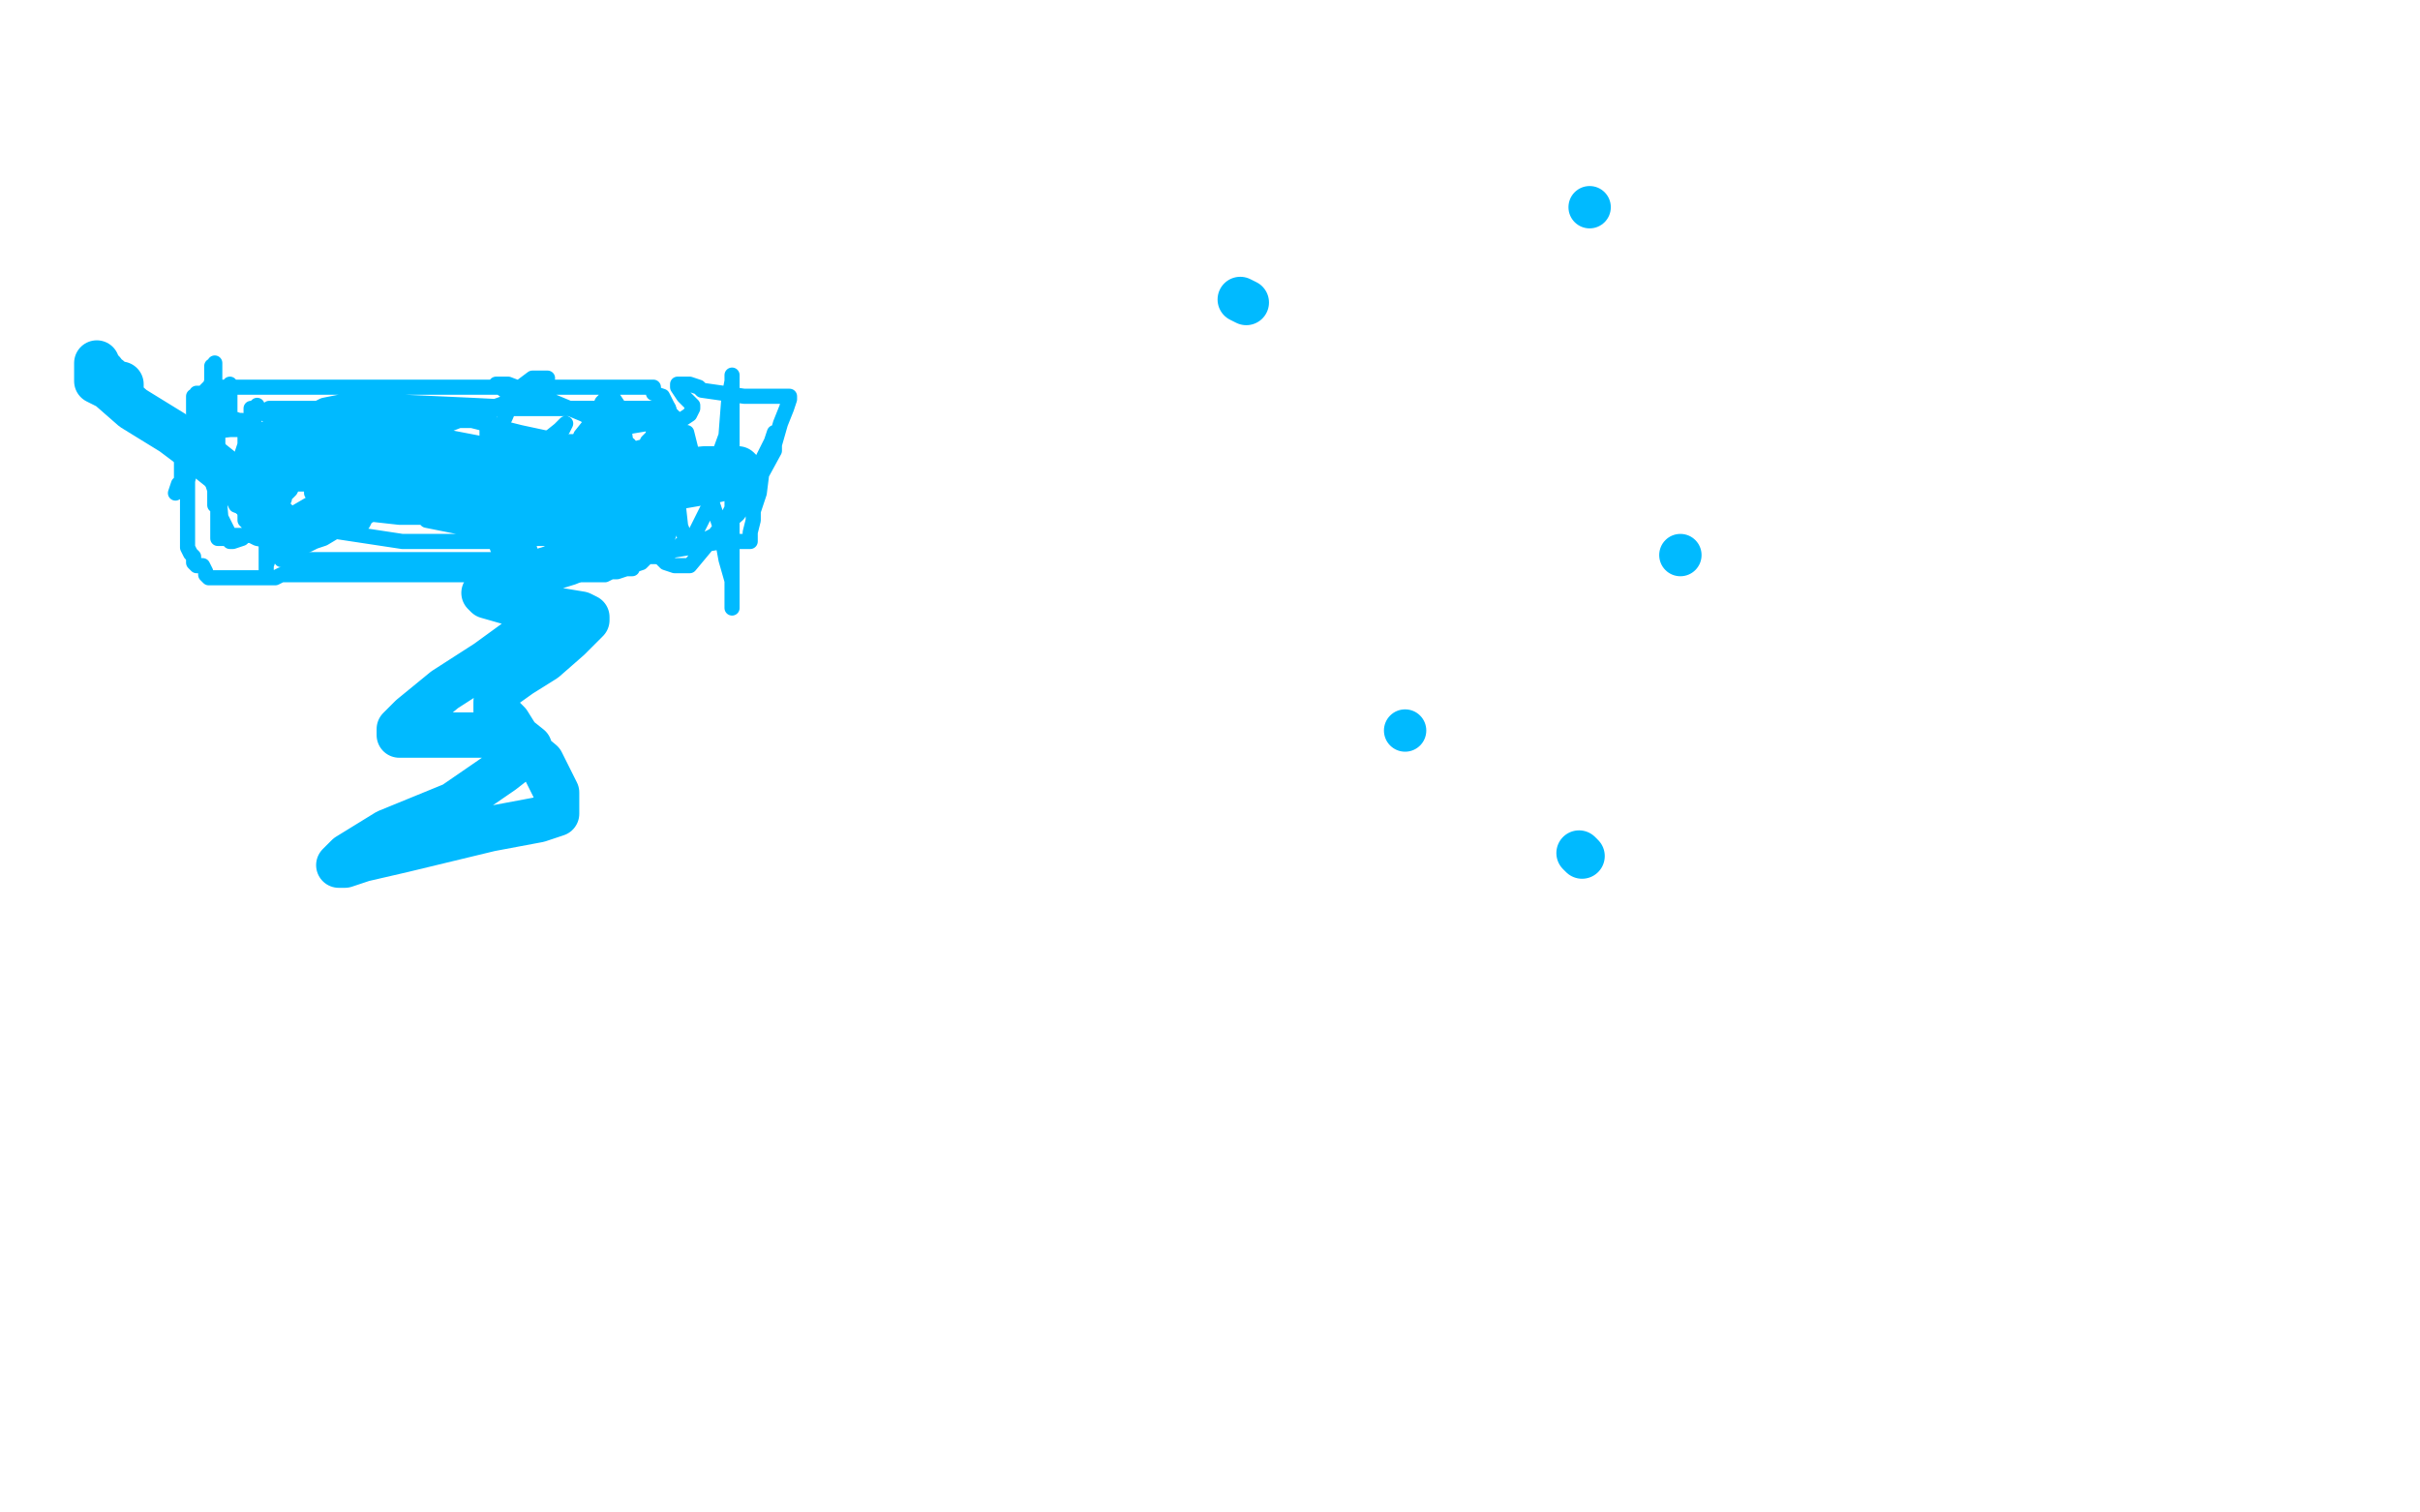 <?xml version="1.0" standalone="no"?>
<!DOCTYPE svg PUBLIC "-//W3C//DTD SVG 1.1//EN"
"http://www.w3.org/Graphics/SVG/1.1/DTD/svg11.dtd">

<svg width="800" height="500" version="1.1" xmlns="http://www.w3.org/2000/svg" xmlns:xlink="http://www.w3.org/1999/xlink" style="stroke-antialiasing: false"><desc>This SVG has been created on https://colorillo.com/</desc><rect x='0' y='0' width='800' height='500' style='fill: rgb(255,255,255); stroke-width:0' /><polyline points="85,134 84,135 84,135 84,136 84,137 84,138 84,139 84,140 84,141 84,143 84,145 84,149 85,151 86,153 86,155 87,157 87,158 87,161 88,162 88,163 88,165 88,167 88,171 88,175 88,177 88,179 88,180 88,181 88,182 88,183 88,184 88,185 88,186 88,187 88,188 88,190 88,191 88,190 88,188 88,187 89,184 89,183 90,179 90,176 92,174 92,170 92,168 92,167 92,165 92,163 92,162 92,161 92,159 92,157 92,156 92,155 92,154 92,153 92,152 92,151 92,150 92,148 92,147 92,146 91,144 91,143 91,142 90,141 90,140 90,139 89,138 88,137 89,136 89,135 91,135 92,135 93,135 95,135 96,135 97,135 100,135 101,135 102,135 104,135 106,135 108,135 110,135 111,135 112,135 113,135 115,135 118,135 120,135 122,135 124,135 128,135 133,135 136,135 140,135 143,135 146,135 151,135 154,135 157,135 162,135 164,135 165,135 166,135 167,135 168,135 171,135 173,135 181,135 188,135 193,135 195,135 196,135 197,135 200,135 204,135 212,135 215,135 217,135 218,135 218,136 218,137 218,139 218,140 218,142 218,144 218,149 218,151 218,155 218,159 218,160 218,163 218,165 218,167 218,169 218,171 218,172 218,175 218,176 218,180 218,182 218,183 218,184 217,184 216,184 215,184 214,184 212,184 210,184 208,184 204,185 203,185 199,185 195,185 190,185 187,185 183,185 177,185 172,185 168,185 164,185 159,185 154,185 150,185 146,185 141,185 139,185 134,185 132,185 129,185 125,185 120,185 116,185 112,185 105,185 100,185 96,185 94,185 93,185 93,184 93,183 93,180 93,177 93,175 93,171 93,169 93,166 94,165 94,164 95,163 96,162 97,160 100,159 102,157 108,155 111,155 114,155 117,155 121,155 127,155 132,155 139,155 145,155 154,155 160,155 162,155 160,155 155,155 149,155 142,155 136,155 133,155 134,154 141,153 152,151 168,148 181,147 190,147 192,147 191,147 190,147 186,146 172,143 156,139 140,139 124,139 115,139 112,139 114,140 116,141 120,142 130,142 131,142 129,142 122,142 112,142 101,140 96,140 94,140 96,141 96,143 101,145 107,147 112,148 114,148 115,148 112,148 111,147 106,147 102,147 103,147 105,147 112,149 128,151 142,152 155,152 157,152 158,152 157,152 152,151 140,148 124,146 106,146 92,146 84,146 83,146 87,147 94,148 125,148 148,148 164,148 166,148 165,148 162,147 152,146 134,146 114,146 96,146 85,146 83,146 82,146 82,147 84,148 92,150 106,152 123,152 142,151 151,150 152,149 150,148 147,147 124,143 100,142 76,142 59,144 56,145 56,146 56,147 63,151 76,154 98,155 127,155 154,155 165,153 167,152 167,151 165,151 160,149 158,148 156,148 154,148 153,148 152,148 152,149 153,150 155,151 163,154 169,154 174,154 176,154 175,154 171,154 159,154 148,158 141,162 139,165 138,167 138,169 141,172 151,174 166,174 182,174 195,173 196,172 196,171 194,169 188,166 171,162 136,157 116,158 106,160 104,161 103,162 103,163 105,166 114,169 132,171 154,171 176,171 183,171 185,171 182,170 176,167 162,163 143,160 132,160 126,160 124,160 125,160 132,163 155,167 171,167 183,167 188,167 186,167 183,167 179,167 169,167 156,167 149,167 148,167 148,168 148,169 151,171 158,171 170,171 184,171 189,170 189,169 188,169 185,168 176,167 154,162 124,159 85,159 75,159 72,159 74,159 76,159 77,159 79,159 80,159 81,159 83,159 92,159 107,159 127,159 133,159 135,159 134,158 133,158 132,158 131,158 130,159 128,161 128,162 127,163 126,163 126,164 125,166 125,167 124,168 123,170 121,171 120,173 116,174 112,175 107,178 104,179 102,180 101,180 100,180 99,180 94,179 90,179 85,178 83,177 81,177 79,177 76,177 75,177 74,178 73,178 72,178 72,177 72,176 72,171 72,167 71,162 70,159 69,154 69,151 69,148 69,146 69,144 68,141 68,140 68,139 67,138 67,137 66,136 66,135 66,136 66,138 65,140 65,142 64,145 64,147 63,149 63,150 63,151 63,152 63,153 63,155 62,159 62,161 62,163 62,164 62,166 62,168 62,170 62,171 62,173 62,174 62,175 62,176 62,177 62,179 62,181 63,183 64,184 64,185 64,186 65,187 67,187 68,189 68,190 69,191 70,191 71,191 72,191 74,191 76,191 80,191 83,191 84,191 85,191 86,191 87,191 89,191 91,191 93,190 95,190 100,190 104,190 110,190 116,190 125,190 133,190 140,190 145,190 148,190 152,190 154,190 157,190 160,190 164,190 168,190 172,190 177,190 183,190 189,190 194,190 198,190 200,190 202,189 204,189 207,188 208,188 209,188 209,187 212,186 213,185 214,184 216,183 217,183 218,182 219,181 220,179 221,177 222,174 223,170 224,166 224,163 224,158 224,154 224,151 224,149 224,148 224,147 224,146 224,145 224,143 224,142 224,141 222,139 222,138 221,135 220,133 219,131 216,130 216,129 216,128 215,128 214,128 213,128 212,128 211,128 208,128 206,128 204,128 201,128 197,128 191,128 186,128 182,128 176,128 171,128 166,128 161,128 157,128 151,128 146,128 140,128 135,128 127,128 121,128 117,128 111,128 105,128 100,128 96,128 91,128 86,128 82,128 77,128 74,128 72,128 70,128 69,128 68,129 68,130 67,130 66,130 65,130 65,131 64,131 64,133 64,134 64,135 64,136 64,137 64,138 64,139 64,140 63,143 63,144 61,147 61,148 60,152 60,155 60,159 58,163 59,160 60,159 61,156 64,149 67,142 68,135 69,129 70,126 70,123 70,121 71,121 71,120 71,121 71,123 71,124 71,130 71,135 71,141 71,149 71,158 71,162 71,165 71,167 72,167 72,166 75,161 79,153 81,147 82,142 83,138 83,135 83,137 83,142 82,147 81,148 81,149 81,147 81,146 81,145 81,144 81,143 81,141 80,141 80,139 79,139 76,138 76,137 76,136 76,135 76,134 76,132 76,131 76,130 76,127 75,129 74,131 74,133 72,140 72,148 72,159 73,171 76,177 76,179 77,179 80,178 82,176 83,175 85,171 86,168 86,167 86,166 84,166 82,167 81,167 81,169 81,170 81,171 81,172 82,173 84,173 86,173 90,171 92,170 92,169 92,168 91,165 89,163 84,159 76,156 75,156 74,156 74,157 74,158 75,161 78,167 86,170 100,174 133,179 157,179 169,179 173,179 173,176 170,174 164,170 154,163 136,159 114,154 96,153 82,153 79,155 79,157 82,159 86,160 100,160 120,160 147,158 162,155 164,154 163,153 159,152 142,151 130,151 122,151 120,153 120,154 120,156 125,159 134,162 149,163 168,163 181,162 184,160 184,159 184,158 178,155 166,148 140,143 112,139 95,139 90,141 90,142 90,145 93,147 100,147 125,146 144,142 162,135 176,130 180,127 181,125 180,125 179,125 178,125 176,125 172,128 170,131 167,138 166,140 165,143 165,150 167,157 172,167 177,175 182,179 188,183 194,184 196,185 198,185 198,183 199,180 199,175 199,173 199,170 199,165 198,163 197,163 196,163 195,163 192,165 192,167 192,168 194,168 196,168 197,167 200,163 201,160 203,155 204,153 204,151 204,150 204,148 200,148 194,148 188,151 184,155 183,159 182,162 182,164 182,166 184,167 188,167 200,164 211,158 220,151 224,143 224,141 224,139 222,137 217,135 212,135 204,136 196,139 192,144 190,150 189,152 189,153 189,154 192,153 192,151 193,150 193,149 193,148 193,147 191,147 187,147 181,147 179,153 179,156 179,159 180,162 183,163 188,163 198,162 204,158 206,155 207,153 207,149 205,148 199,146 197,146 196,147 192,151 191,158 189,165 189,170 189,173 189,175 192,175 196,175 202,171 215,158 217,150 218,146 218,143 217,140 214,140 208,141 202,146 196,154 192,164 191,170 191,173 191,174 192,174 196,171 200,164 206,154 207,147 206,140 205,135 203,132 201,131 199,133 196,140 191,159 190,167 190,171 191,174 194,174 202,170 209,163 214,155 216,148 216,145 216,142 215,139 208,138 199,139 195,141 194,144 194,145 194,147 195,149 197,150 203,150 207,149 208,148 208,147 203,143 193,137 181,132 168,127 165,127 164,127 168,130 174,132 180,134 184,135 176,135 156,134 134,133 112,133 107,134 105,135 106,137 109,141 124,147 135,149" style="fill: none; stroke: #00baff; stroke-width: 5; stroke-linejoin: round; stroke-linecap: round; stroke-antialiasing: false; stroke-antialias: 0; opacity: 1.0"/>
<circle cx="137.5" cy="149.5" r="2" style="fill: #00baff; stroke-antialiasing: false; stroke-antialias: 0; opacity: 1.0"/>
<polyline points="135,149 138,149 139,149 137,149" style="fill: none; stroke: #00baff; stroke-width: 5; stroke-linejoin: round; stroke-linecap: round; stroke-antialiasing: false; stroke-antialias: 0; opacity: 1.0"/>
<polyline points="175,151 176,151 176,151 180,151 180,151 184,151 184,151 196,146 196,146 211,139 211,139 220,136 220,136 221,135 221,135 220,135 217,135 212,135 204,135 188,135 171,135 160,135 157,135 156,135 157,135 161,135 162,135 162,136 162,137 161,140 161,142 161,146 161,151 163,152 164,153 171,153 176,150 180,146 185,142 187,140 186,142 184,143 184,146 182,150 181,155 181,159 184,158 185,155 187,152 187,151 186,152 186,153 185,155 185,154 185,152 186,151 186,150 186,148 186,147 184,150 184,151 183,157 183,164 186,170 191,175 196,178 207,182 216,183 228,181 236,177 244,170 250,160 256,149 256,144 256,143 255,146 252,152 245,162 240,172 233,181 228,187 227,187 226,187 224,187 223,187 220,186 218,184 218,183 217,183 216,183 215,181 214,180 212,176 211,175 210,175 209,176 208,177 208,178 208,179 208,176 211,171 212,164 215,157 216,151 217,148 217,147 217,148 216,150 215,155 212,162 209,167 208,170 208,172 207,175 206,176 205,178 204,179 204,180 204,182 206,183 208,183 211,183 212,183 213,183 214,183 215,183 217,183 220,182 223,181 224,181 225,180 227,180 228,180 231,180 233,180 239,179 244,179 247,179 248,179 248,176 249,172 249,169 251,163 252,155 256,147 258,140 260,135 261,132 261,131 260,131 259,131 258,131 257,131 256,131 253,131 250,131 246,131 239,130 232,129 231,128 228,127 226,127 224,127 224,128 226,131 228,133 229,134 229,135 228,137 225,139 220,141 216,144 214,146 214,150 214,154 217,159 220,160 221,160 222,160 222,158 222,155 224,151 224,149 224,148 222,148 220,155 219,159 219,160 219,158 220,155 221,151 222,145 223,142 223,141 223,142 223,143 223,153 224,165 225,174 227,179 228,179 229,178 234,168 236,155 240,144 241,131 242,126 242,124 242,129 242,144 242,162 242,180 242,198 242,200 242,201 242,199 242,196 242,192 240,185 238,174 234,162 229,151 227,143 226,143 226,144 226,145" style="fill: none; stroke: #00baff; stroke-width: 5; stroke-linejoin: round; stroke-linecap: round; stroke-antialiasing: false; stroke-antialias: 0; opacity: 1.0"/>
<polyline points="163,151 164,151 164,151 167,151 167,151 176,151 176,151 186,151 186,151 193,151 193,151 197,151 197,151 197,152 196,152 191,154 184,155 180,156 178,157 177,157 180,157 182,157 190,157 205,155 216,152 220,151 216,152 208,154 199,155 185,158 172,161 165,163 164,163 164,165 164,166 165,171 168,176 170,182 172,188 175,193 176,195 176,199 176,202 174,206 172,211 161,219 147,228 136,237 132,241 132,243 134,243 136,243 145,243 158,243 170,243 175,247 175,248 166,255 150,266 128,275 115,283 112,286 114,286 120,284 133,281 162,274 178,271 184,269 184,268 184,267 184,264 184,262 182,258 179,252 173,247 168,239 164,235 164,234 164,233 164,232 165,228 172,223 180,218 188,211 192,207 194,205 194,204 192,203 186,202 179,201 168,199 161,197 160,196 161,195 163,195 172,191 188,186 206,177 218,171 218,170 216,167 209,165 198,162 179,157 163,155 157,155 156,155 156,158 158,159 170,162 188,163 212,163 235,159 244,157 245,156 244,155 241,155 233,155 213,157 192,160 171,167 160,171 159,172 160,172 163,173 171,173 182,173 190,173 192,173 192,172 192,171 191,170 182,166 167,163 148,162 127,163 110,168 98,175 96,178 95,178 93,175 91,172 86,167 79,160 69,152 57,143 44,135 36,128 32,126 32,125 32,124 32,123 32,121 32,120 32,121 34,123 35,125 36,125 37,126 38,127 39,127 40,127 40,128" style="fill: none; stroke: #00baff; stroke-width: 15; stroke-linejoin: round; stroke-linecap: round; stroke-antialiasing: false; stroke-antialias: 0; opacity: 1.0"/>
<circle cx="525.5" cy="68.5" r="7" style="fill: #00baff; stroke-antialiasing: false; stroke-antialias: 0; opacity: 1.0"/>
<polyline points="410,99 412,100 412,100" style="fill: none; stroke: #00baff; stroke-width: 15; stroke-linejoin: round; stroke-linecap: round; stroke-antialiasing: false; stroke-antialias: 0; opacity: 1.0"/>
<circle cx="464.5" cy="241.5" r="7" style="fill: #00baff; stroke-antialiasing: false; stroke-antialias: 0; opacity: 1.0"/>
<polyline points="522,282 523,283 523,283" style="fill: none; stroke: #00baff; stroke-width: 15; stroke-linejoin: round; stroke-linecap: round; stroke-antialiasing: false; stroke-antialias: 0; opacity: 1.0"/>
<circle cx="555.5" cy="183.5" r="7" style="fill: #00baff; stroke-antialiasing: false; stroke-antialias: 0; opacity: 1.0"/>
</svg>
